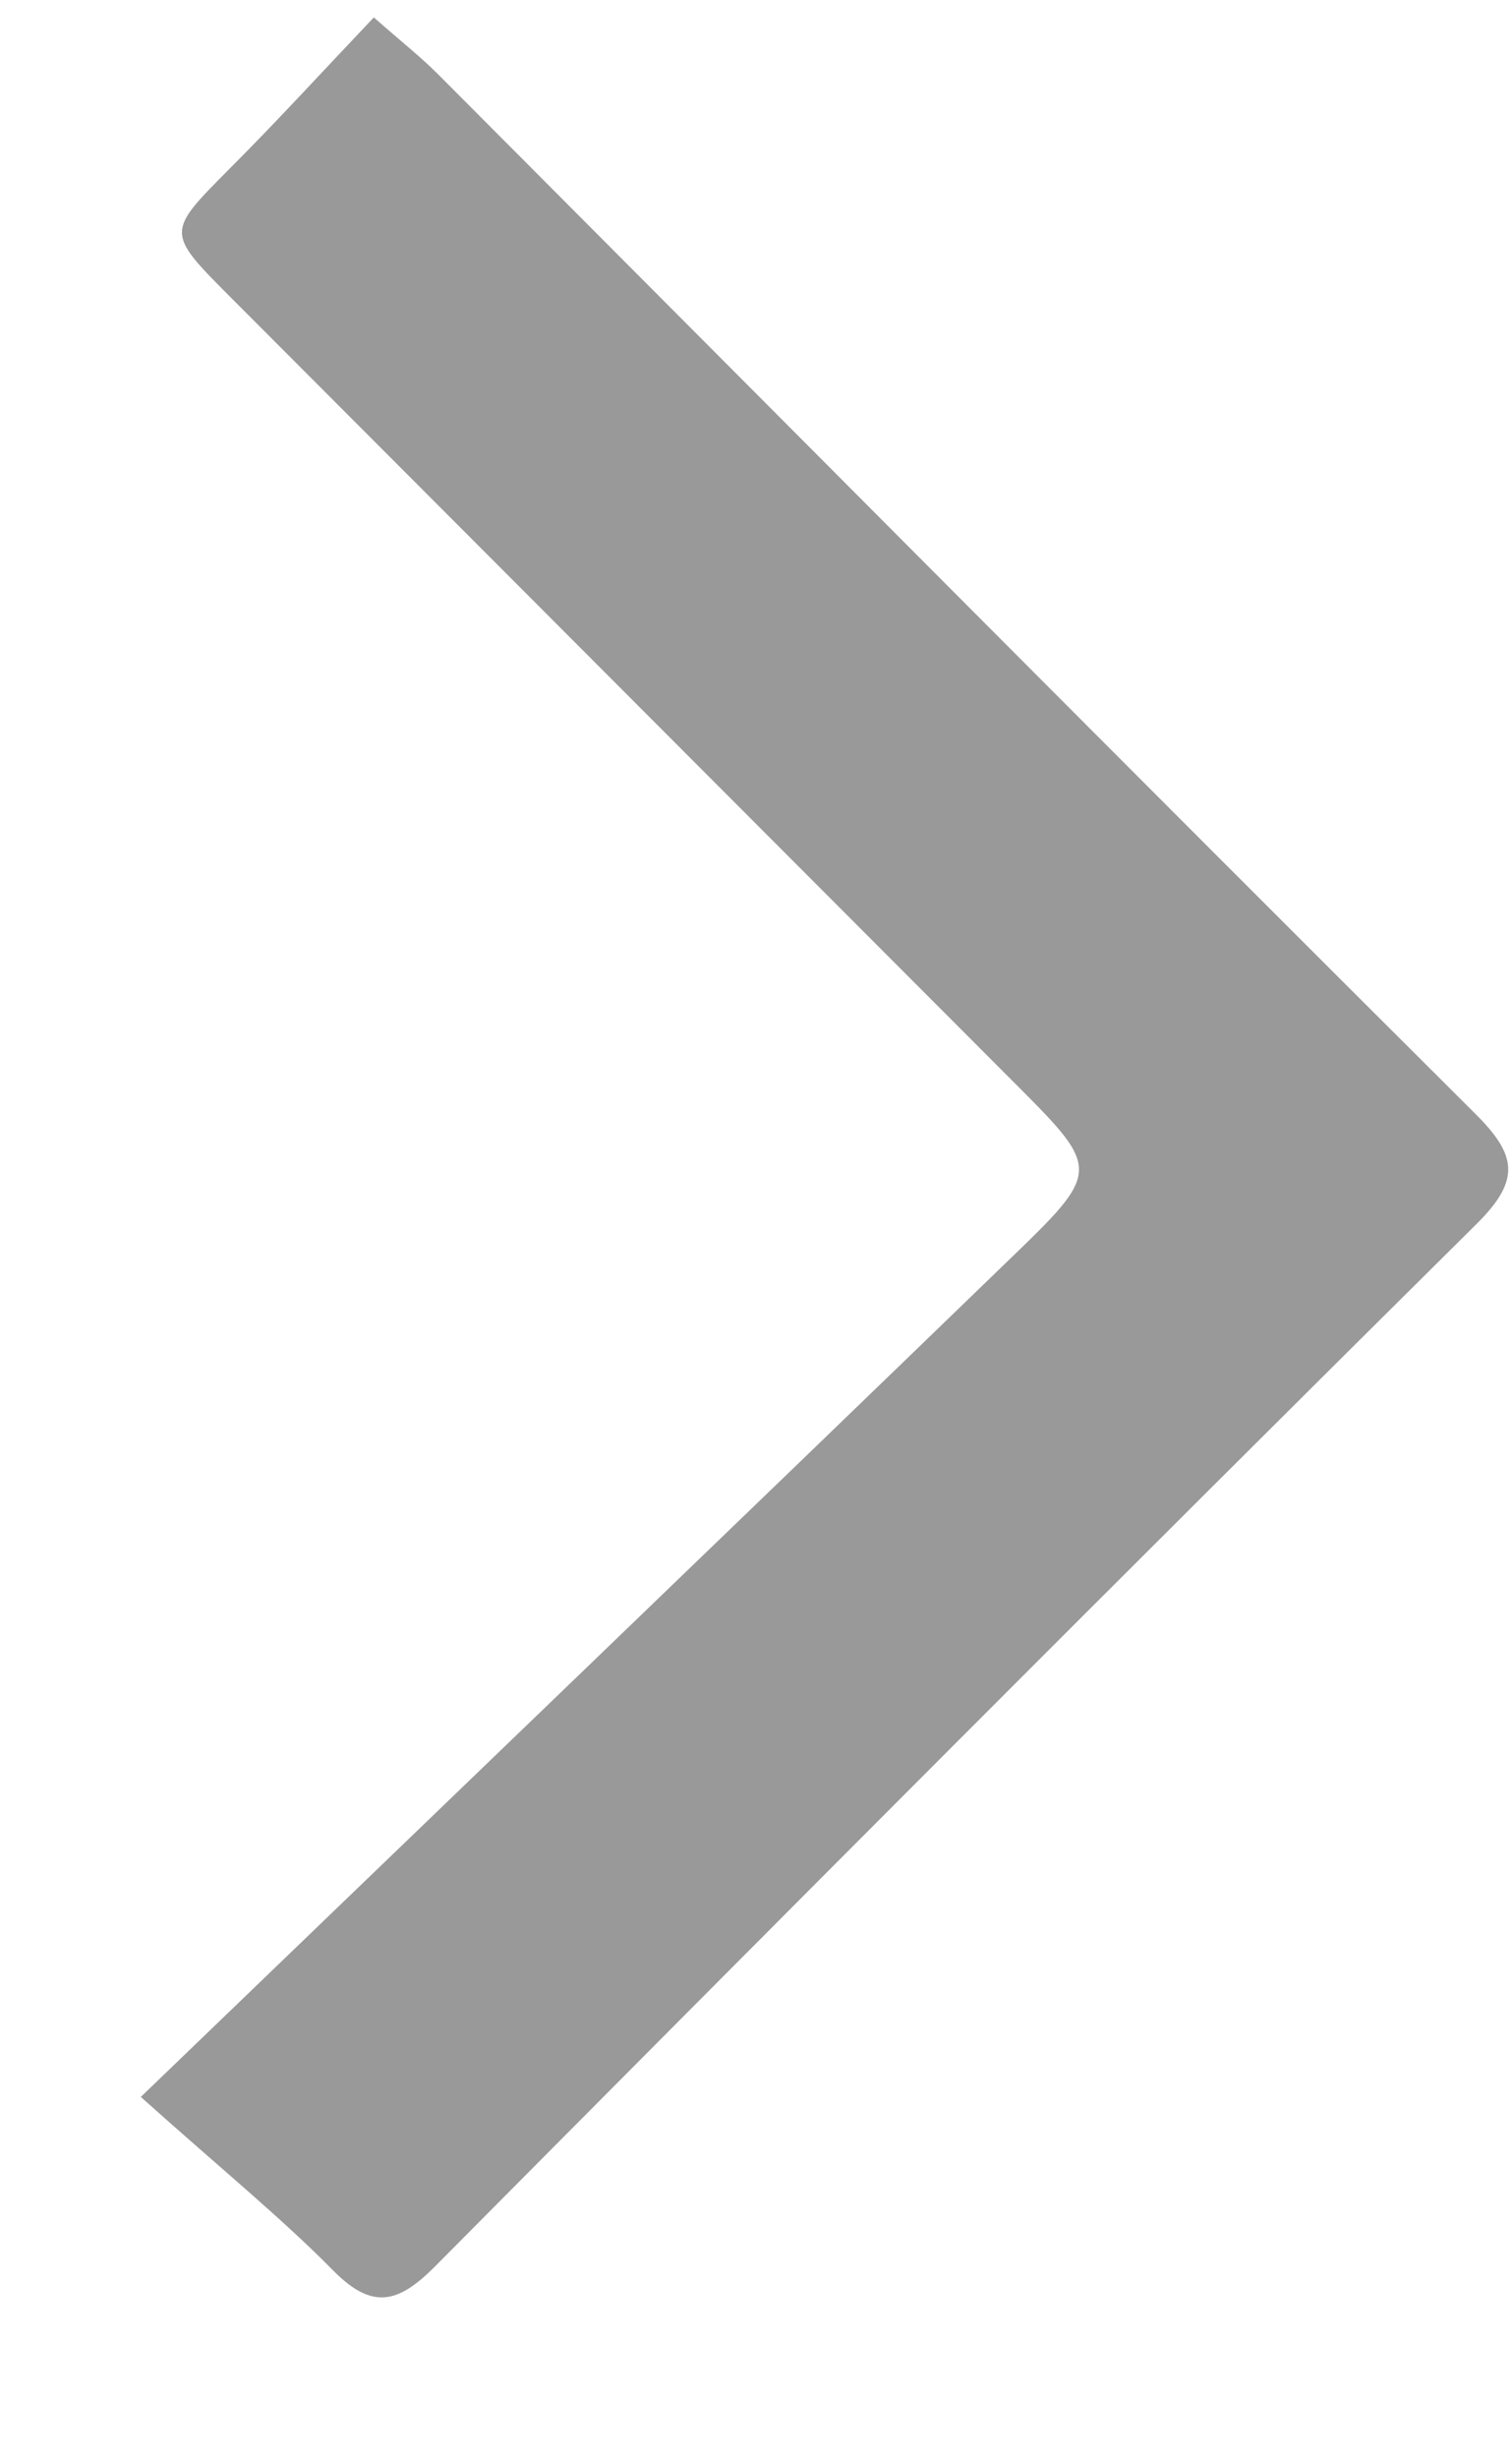 <svg
        xmlns="http://www.w3.org/2000/svg"
        xmlns:xlink="http://www.w3.org/1999/xlink"
        width="8px" height="13px">
        viewBox="0 0 8 13"

    <path fill-rule="evenodd"  fill="rgb(153, 153, 153)"
          d="M0.745,11.089 C2.320,9.572 3.862,8.091 5.399,6.604 C5.814,6.202 5.808,6.168 5.405,5.764 C4.005,4.361 2.605,2.960 1.206,1.558 C0.878,1.229 0.884,1.225 1.210,0.897 C1.466,0.641 1.711,0.373 1.978,0.092 C2.122,0.219 2.225,0.300 2.317,0.392 C4.145,2.225 5.970,4.062 7.804,5.888 C8.024,6.106 8.049,6.238 7.814,6.471 C5.967,8.301 4.131,10.143 2.299,11.988 C2.106,12.181 1.970,12.216 1.764,12.008 C1.492,11.732 1.190,11.487 0.745,11.089 Z"/>
</svg>
